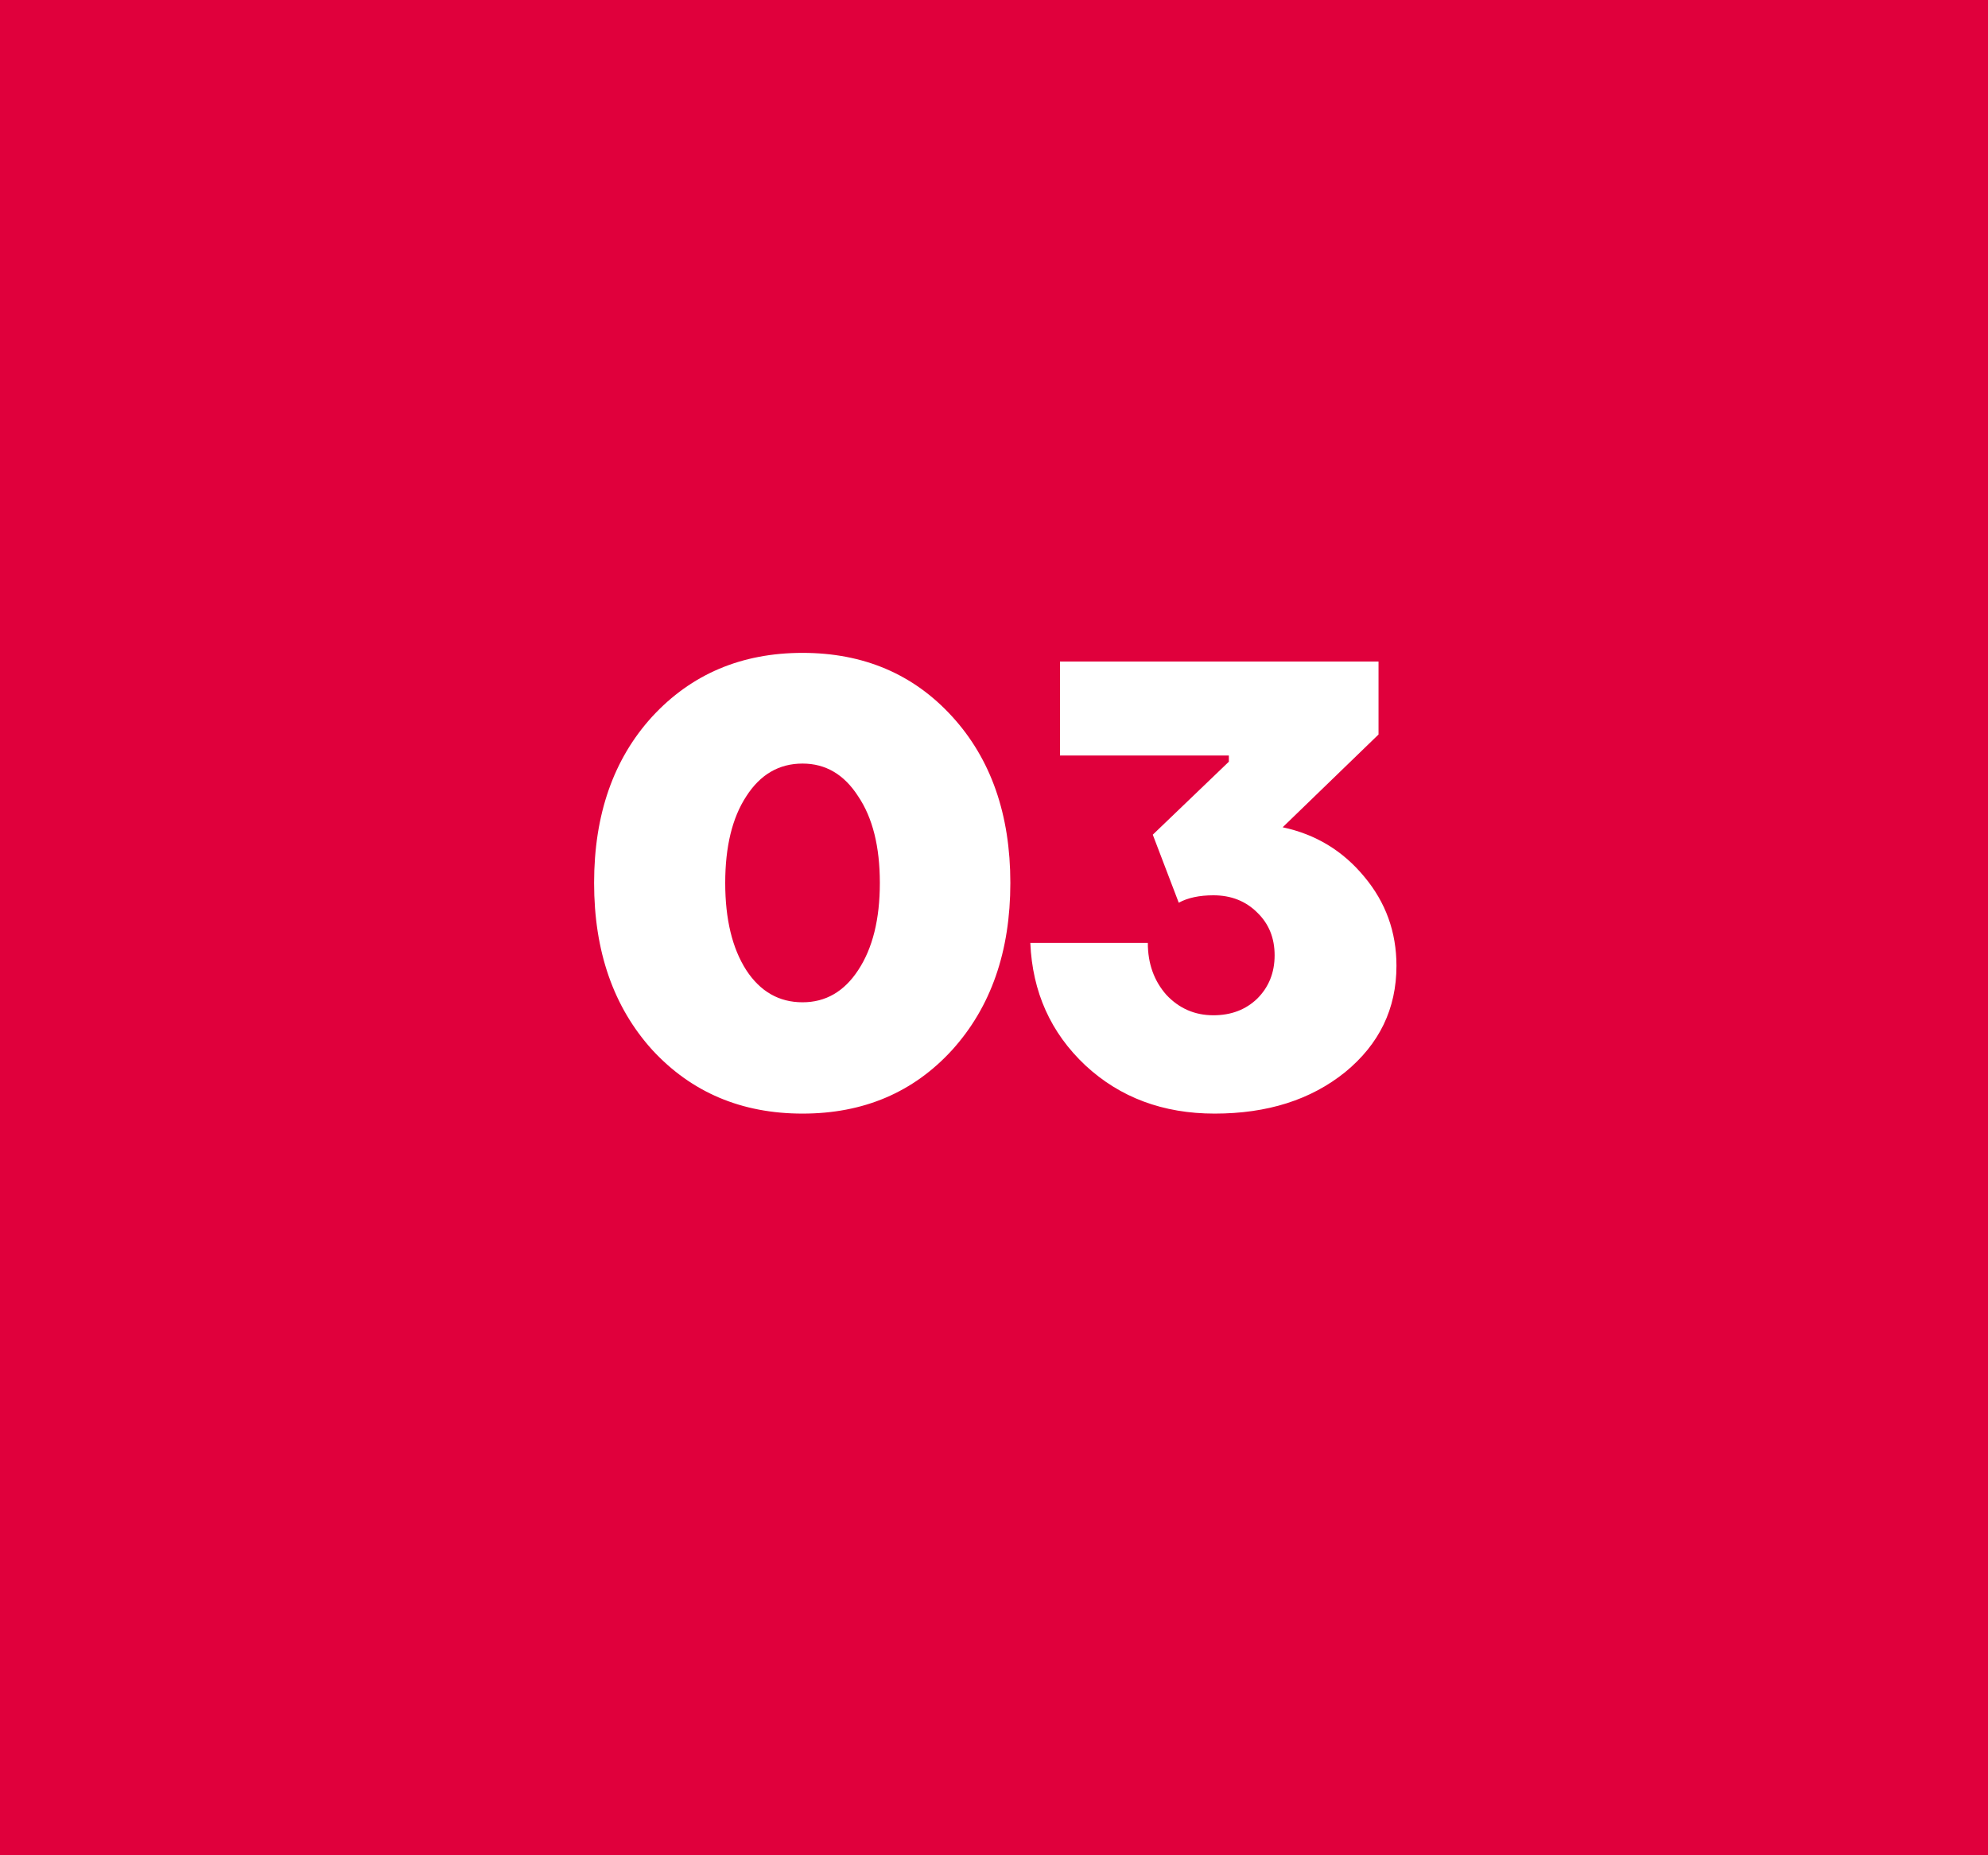 <?xml version="1.0" encoding="UTF-8"?> <svg xmlns="http://www.w3.org/2000/svg" width="45" height="42" viewBox="0 0 45 42" fill="none"><rect width="45" height="42" fill="#E0003C"></rect><path d="M21.554 23.768C20.677 24.729 19.547 25.21 18.166 25.21C16.785 25.21 15.651 24.729 14.764 23.768C13.887 22.797 13.448 21.537 13.448 19.988C13.448 18.439 13.887 17.183 14.764 16.222C15.651 15.261 16.785 14.78 18.166 14.78C19.547 14.78 20.677 15.261 21.554 16.222C22.431 17.183 22.87 18.439 22.87 19.988C22.87 21.537 22.431 22.797 21.554 23.768ZM18.166 22.69C18.689 22.69 19.109 22.447 19.426 21.962C19.753 21.467 19.916 20.809 19.916 19.988C19.916 19.167 19.753 18.513 19.426 18.028C19.109 17.533 18.689 17.286 18.166 17.286C17.634 17.286 17.209 17.533 16.892 18.028C16.575 18.513 16.416 19.167 16.416 19.988C16.416 20.809 16.575 21.467 16.892 21.962C17.209 22.447 17.634 22.69 18.166 22.69ZM27.494 25.21C26.327 25.21 25.352 24.846 24.568 24.118C23.784 23.381 23.369 22.457 23.322 21.346H25.982C25.982 21.813 26.122 22.205 26.402 22.522C26.691 22.83 27.046 22.984 27.466 22.984C27.867 22.984 28.199 22.858 28.46 22.606C28.721 22.345 28.852 22.018 28.852 21.626C28.852 21.234 28.721 20.912 28.46 20.66C28.199 20.399 27.867 20.268 27.466 20.268C27.149 20.268 26.887 20.324 26.682 20.436L26.094 18.896L27.816 17.244V17.104H23.994V14.976H31.204V16.628L29.034 18.728C29.781 18.887 30.397 19.26 30.882 19.848C31.367 20.427 31.61 21.099 31.61 21.864C31.61 22.835 31.223 23.637 30.448 24.272C29.673 24.897 28.689 25.21 27.494 25.21Z" fill="white"></path></svg> 